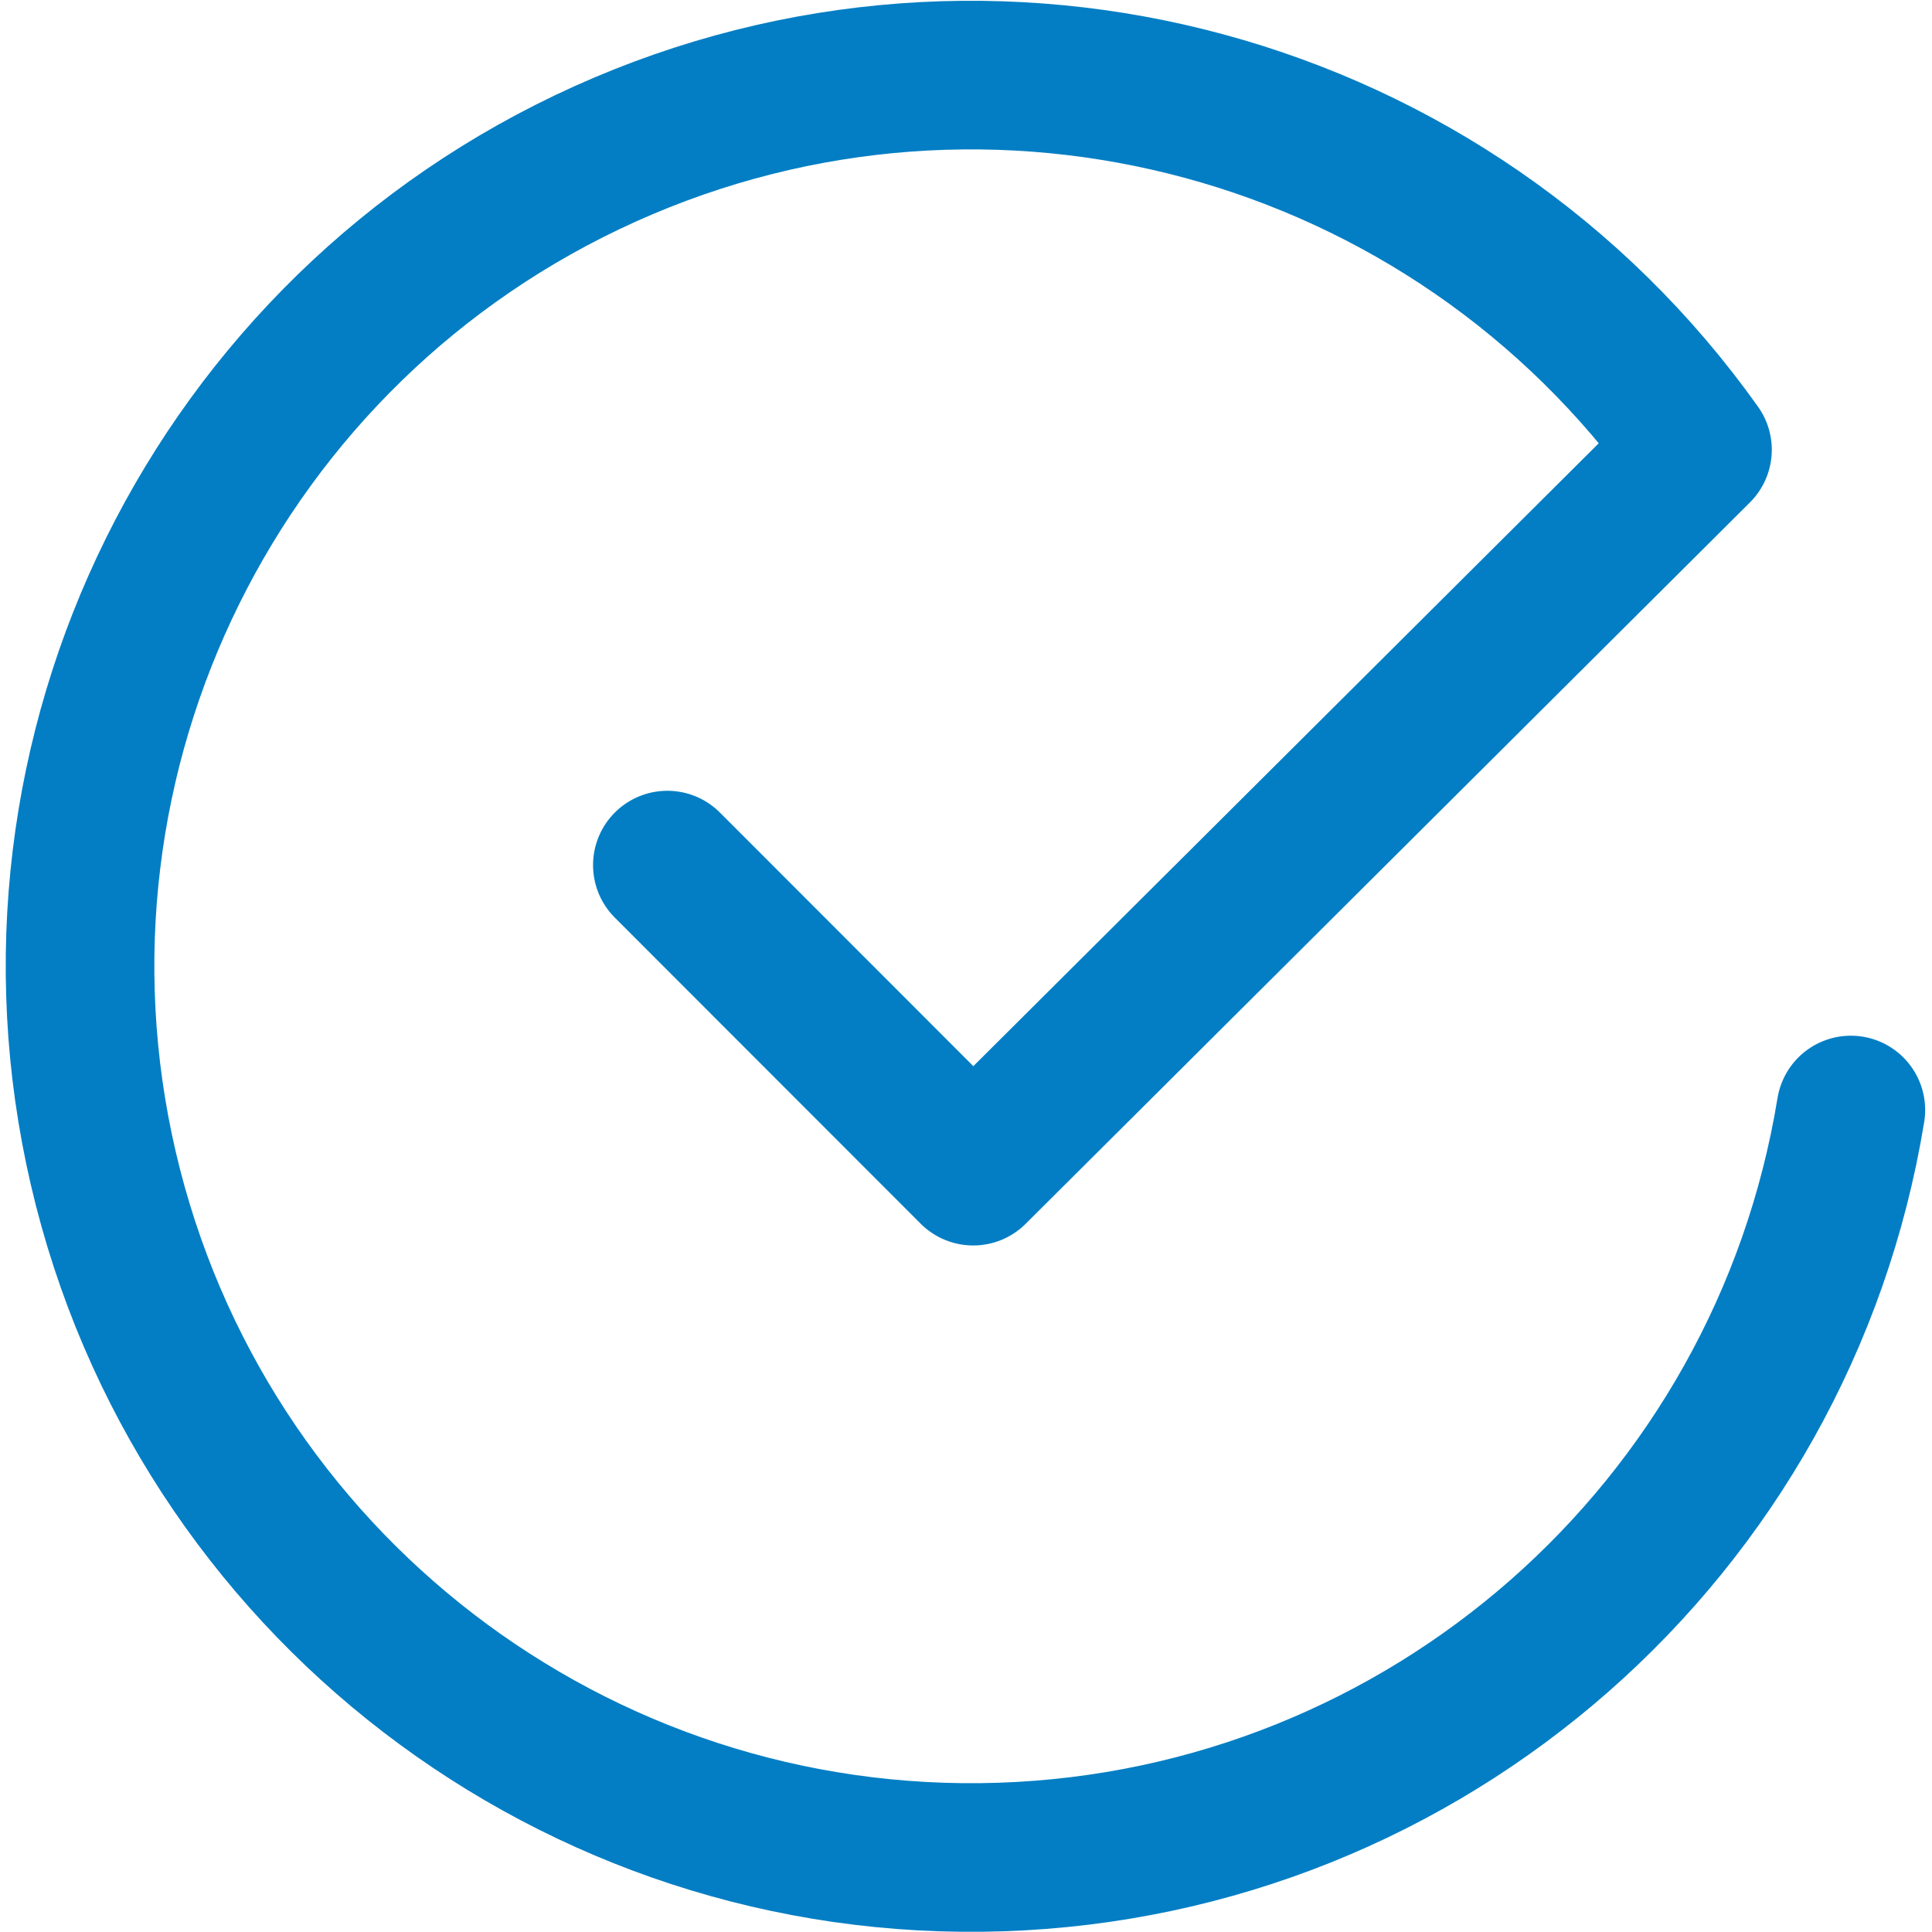 <svg width="26" height="26" viewBox="0 0 26 26" fill="none" xmlns="http://www.w3.org/2000/svg">
<path d="M24.908 14.938C23.984 20.59 19.193 24.801 13.469 24.991C7.745 25.181 2.685 21.297 1.389 15.718C0.094 10.139 2.924 4.422 8.146 2.07C13.368 -0.283 19.524 1.386 22.844 6.053L13.097 15.761L8.981 11.642" stroke="#037EC4" stroke-width="2" stroke-linecap="round" stroke-linejoin="round"/>
</svg>
